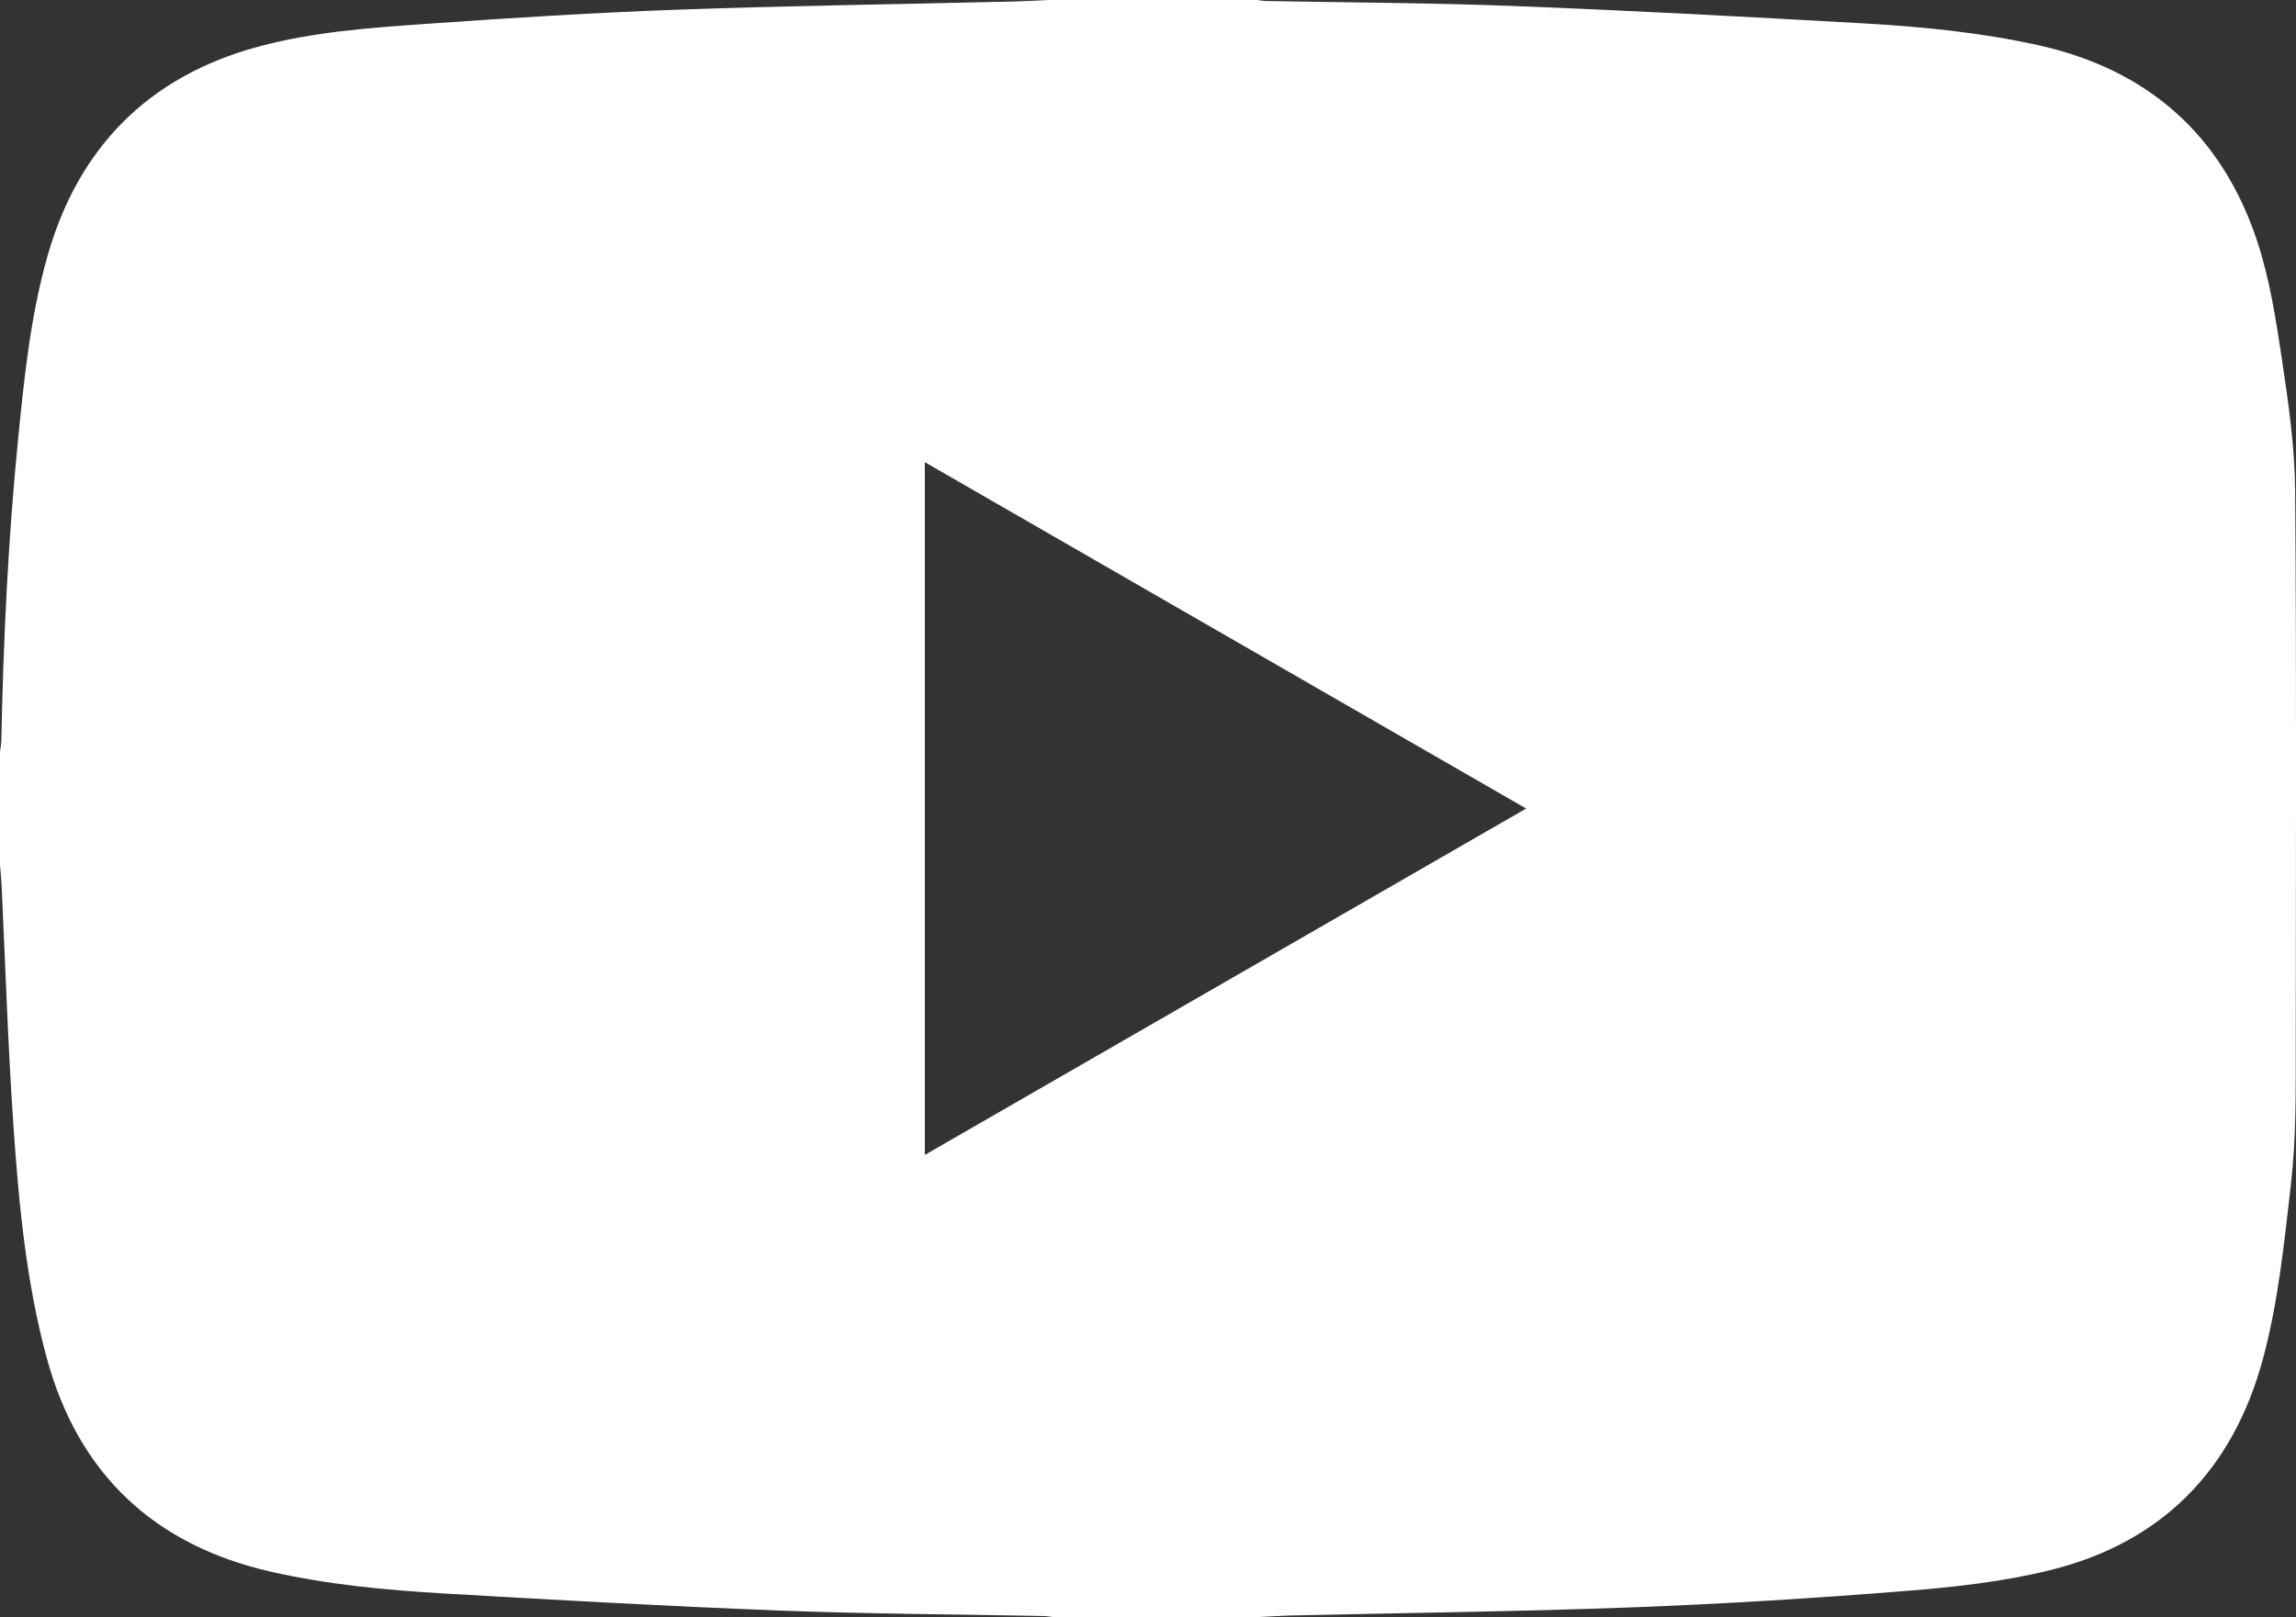 <svg xmlns="http://www.w3.org/2000/svg" viewBox="0 0 1279.08 901"><rect x="0" y="0" width="1279.08" height="901" fill="#333333" stroke="none"/><defs><style>.cls-1{fill:#fff;}</style></defs><g id="Layer_2" data-name="Layer 2"><g id="Layer_1-2" data-name="Layer 1"><path class="cls-1" d="M1278.61,273.7c-.19-24.52-3.72-49.14-7.37-73.47-3.35-22.32-6.83-45-13.93-66.31-19.7-59.12-61.2-95.36-122-108.78-31.75-7-64.1-10.24-96.49-12.07-65-3.69-130-7.18-195-9.71C797.66,1.56,751.52,1.45,705.4.56c-1.64,0-3.27-.37-4.91-.56H584.58c-6.8.29-13.59.69-20.39.86C501.63,2.34,439.05,3.2,376.51,5.43c-46.71,1.68-93.4,4.66-140,7.93-31.17,2.19-62.55,4.47-92.81,12.68C82.54,42.62,43.43,82.43,26.32,143.15,16.91,176.53,13.41,211.08,10,245.55,4.51,300.93,1.88,356.47.75,412.1c0,2.3-.49,4.6-.75,6.9v63c.3,3.8.71,7.59.89,11.4C3,537.64,4.39,581.94,7.41,626.12c3,44,7.06,88.06,18.7,130.77C43.7,821.39,86,861,151,875.76c31.51,7.16,63.73,10.21,95.94,12.09,62.3,3.64,124.61,7.12,187,9.53,49.05,1.89,98.17,2.08,147.27,3.06,1.8,0,3.6.37,5.4.56H701.49c6-.29,11.93-.71,17.9-.85,63.42-1.47,126.87-2.18,190.26-4.56,50.72-1.9,101.43-5.07,152-9.11,27-2.15,54.21-5.13,80.38-11.58C1204.48,859.49,1244,819,1260.69,757.06c8.51-31.55,11.72-64.11,15.5-96.54,3-25.76,2.75-51.54,2.75-77.35C1279,480,1279.41,376.85,1278.61,273.7ZM515.21,643.52v-386l335,193Z"/></g></g></svg>